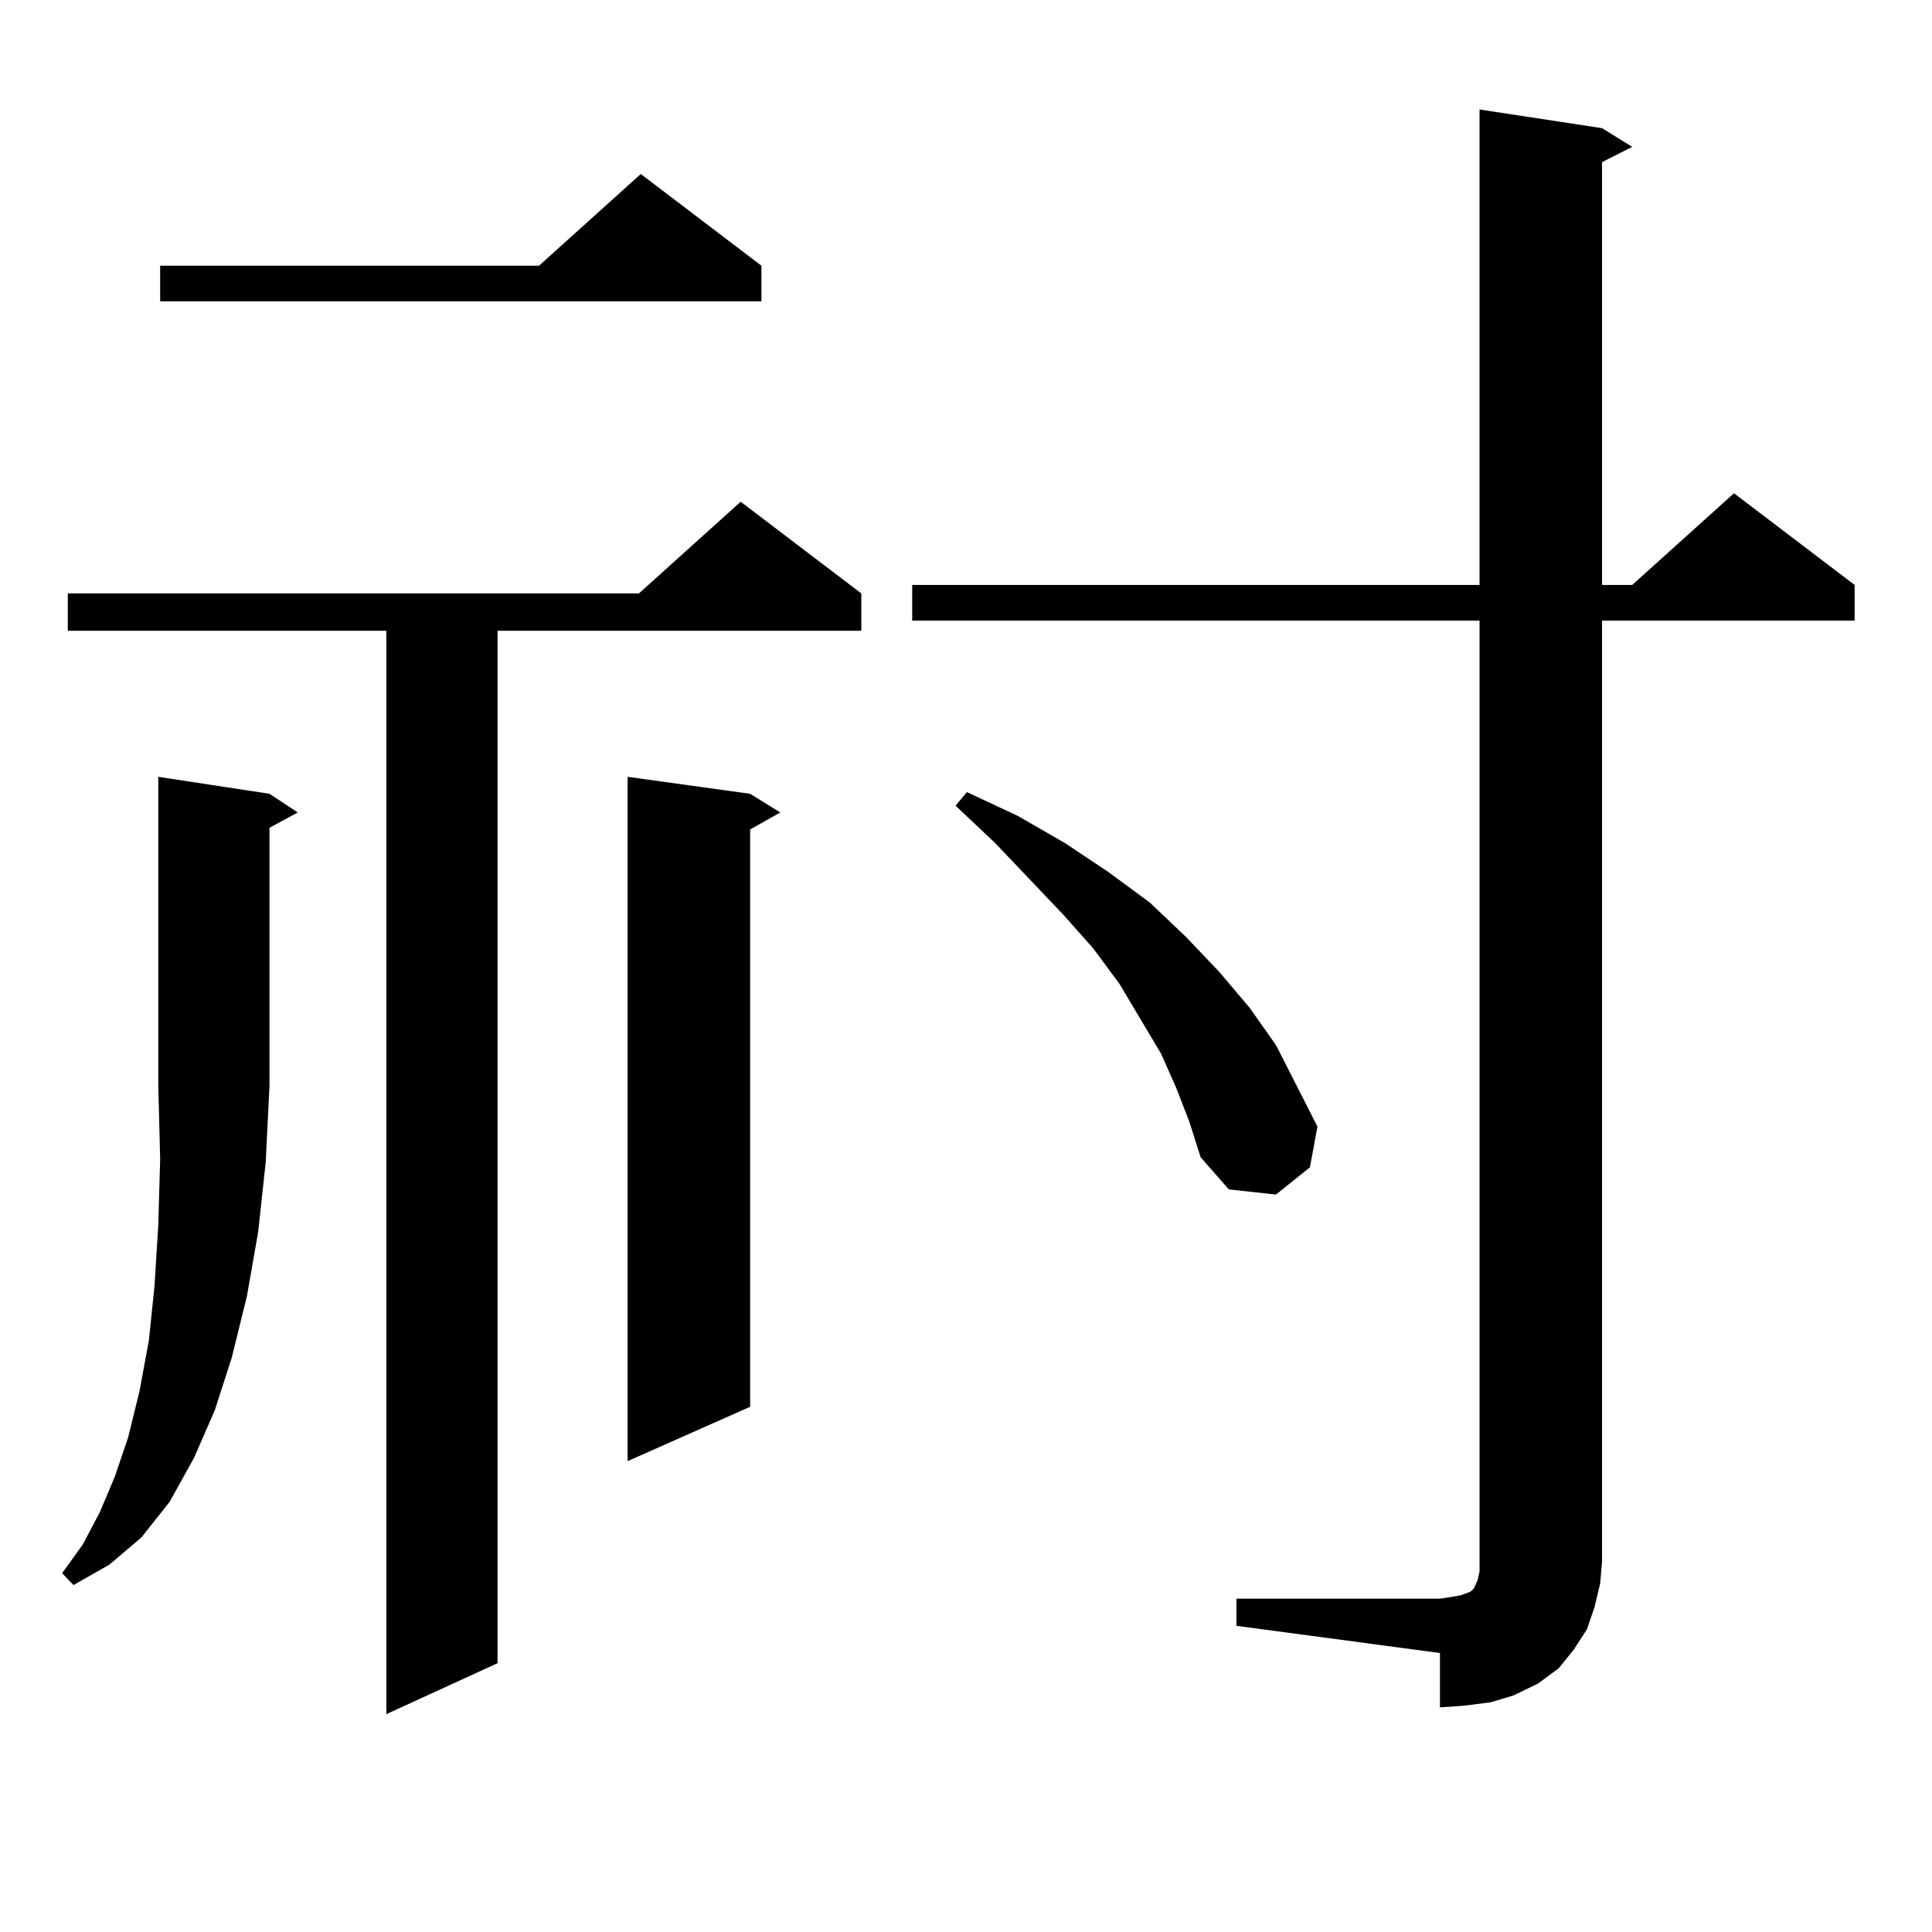 <?xml version="1.0" encoding="utf-8"?>
<!-- Generator: Adobe Illustrator 16.0.0, SVG Export Plug-In . SVG Version: 6.00 Build 0)  -->
<!DOCTYPE svg PUBLIC "-//W3C//DTD SVG 1.1//EN" "http://www.w3.org/Graphics/SVG/1.1/DTD/svg11.dtd">
<svg version="1.1" id="图层_1" xmlns="http://www.w3.org/2000/svg" xmlns:xlink="http://www.w3.org/1999/xlink" x="0px" y="0px"
	 width="1000px" height="1000px" viewBox="0 0 1000 1000" enable-background="new 0 0 1000 1000" xml:space="preserve">
<path d="M139.485,410.867l14.634,9.668l-14.634,7.91v133.594l-1.951,39.551l-3.902,36.035l-5.854,33.398l-7.805,31.641l-8.78,27.246
	l-10.731,24.609l-12.683,22.852l-14.634,18.457L56.56,809.891l-18.536,10.547l-5.854-6.152l10.731-14.941l8.78-16.699l7.805-18.457
	l6.829-20.215l5.854-23.73l4.878-26.367l2.927-28.125l1.951-31.641l0.976-34.277l-0.976-37.793V402.078L139.485,410.867z
	 M445.818,307.156v19.336H257.53v534.375l-57.559,26.367V326.492H35.097v-19.336h295.602l52.682-47.461L445.818,307.156z
	 M394.112,137.527v18.457H82.901v-18.457h196.092l52.682-47.461L394.112,137.527z M388.259,410.867l15.609,9.668l-15.609,8.789
	v298.828l-63.413,28.125V402.078L388.259,410.867z M639.96,827.469h105.363l5.854-0.879l4.878-0.879l4.878-1.758l1.951-1.758
	l1.951-4.395l0.976-4.395v-5.273V321.219H472.159v-18.457h293.651V56.668l63.413,9.668l15.609,9.668l-15.609,7.91v218.848h15.609
	l52.682-47.461l62.438,47.461v18.457H829.224v486.914l-0.976,11.426l-2.927,12.305l-3.902,11.426l-6.829,10.547l-7.805,9.668
	l-10.731,7.91l-12.683,6.152l-11.707,3.516l-13.658,1.758l-12.683,0.879v-28.125L639.96,841.531V827.469z M608.741,562.918
	l-7.805-17.578l-21.463-36.035l-13.658-18.457l-15.609-17.578l-35.121-36.914l-20.487-19.336l5.854-7.031l26.341,12.305
	l24.39,14.063l22.438,14.941l21.463,15.82l18.536,17.578l17.561,18.457l15.609,18.457l13.658,19.336l10.731,21.094l10.731,21.094
	l-3.902,21.094l-17.561,14.063l-24.39-2.637l-14.634-16.699l-5.854-18.457L608.741,562.918z"/>
</svg>
